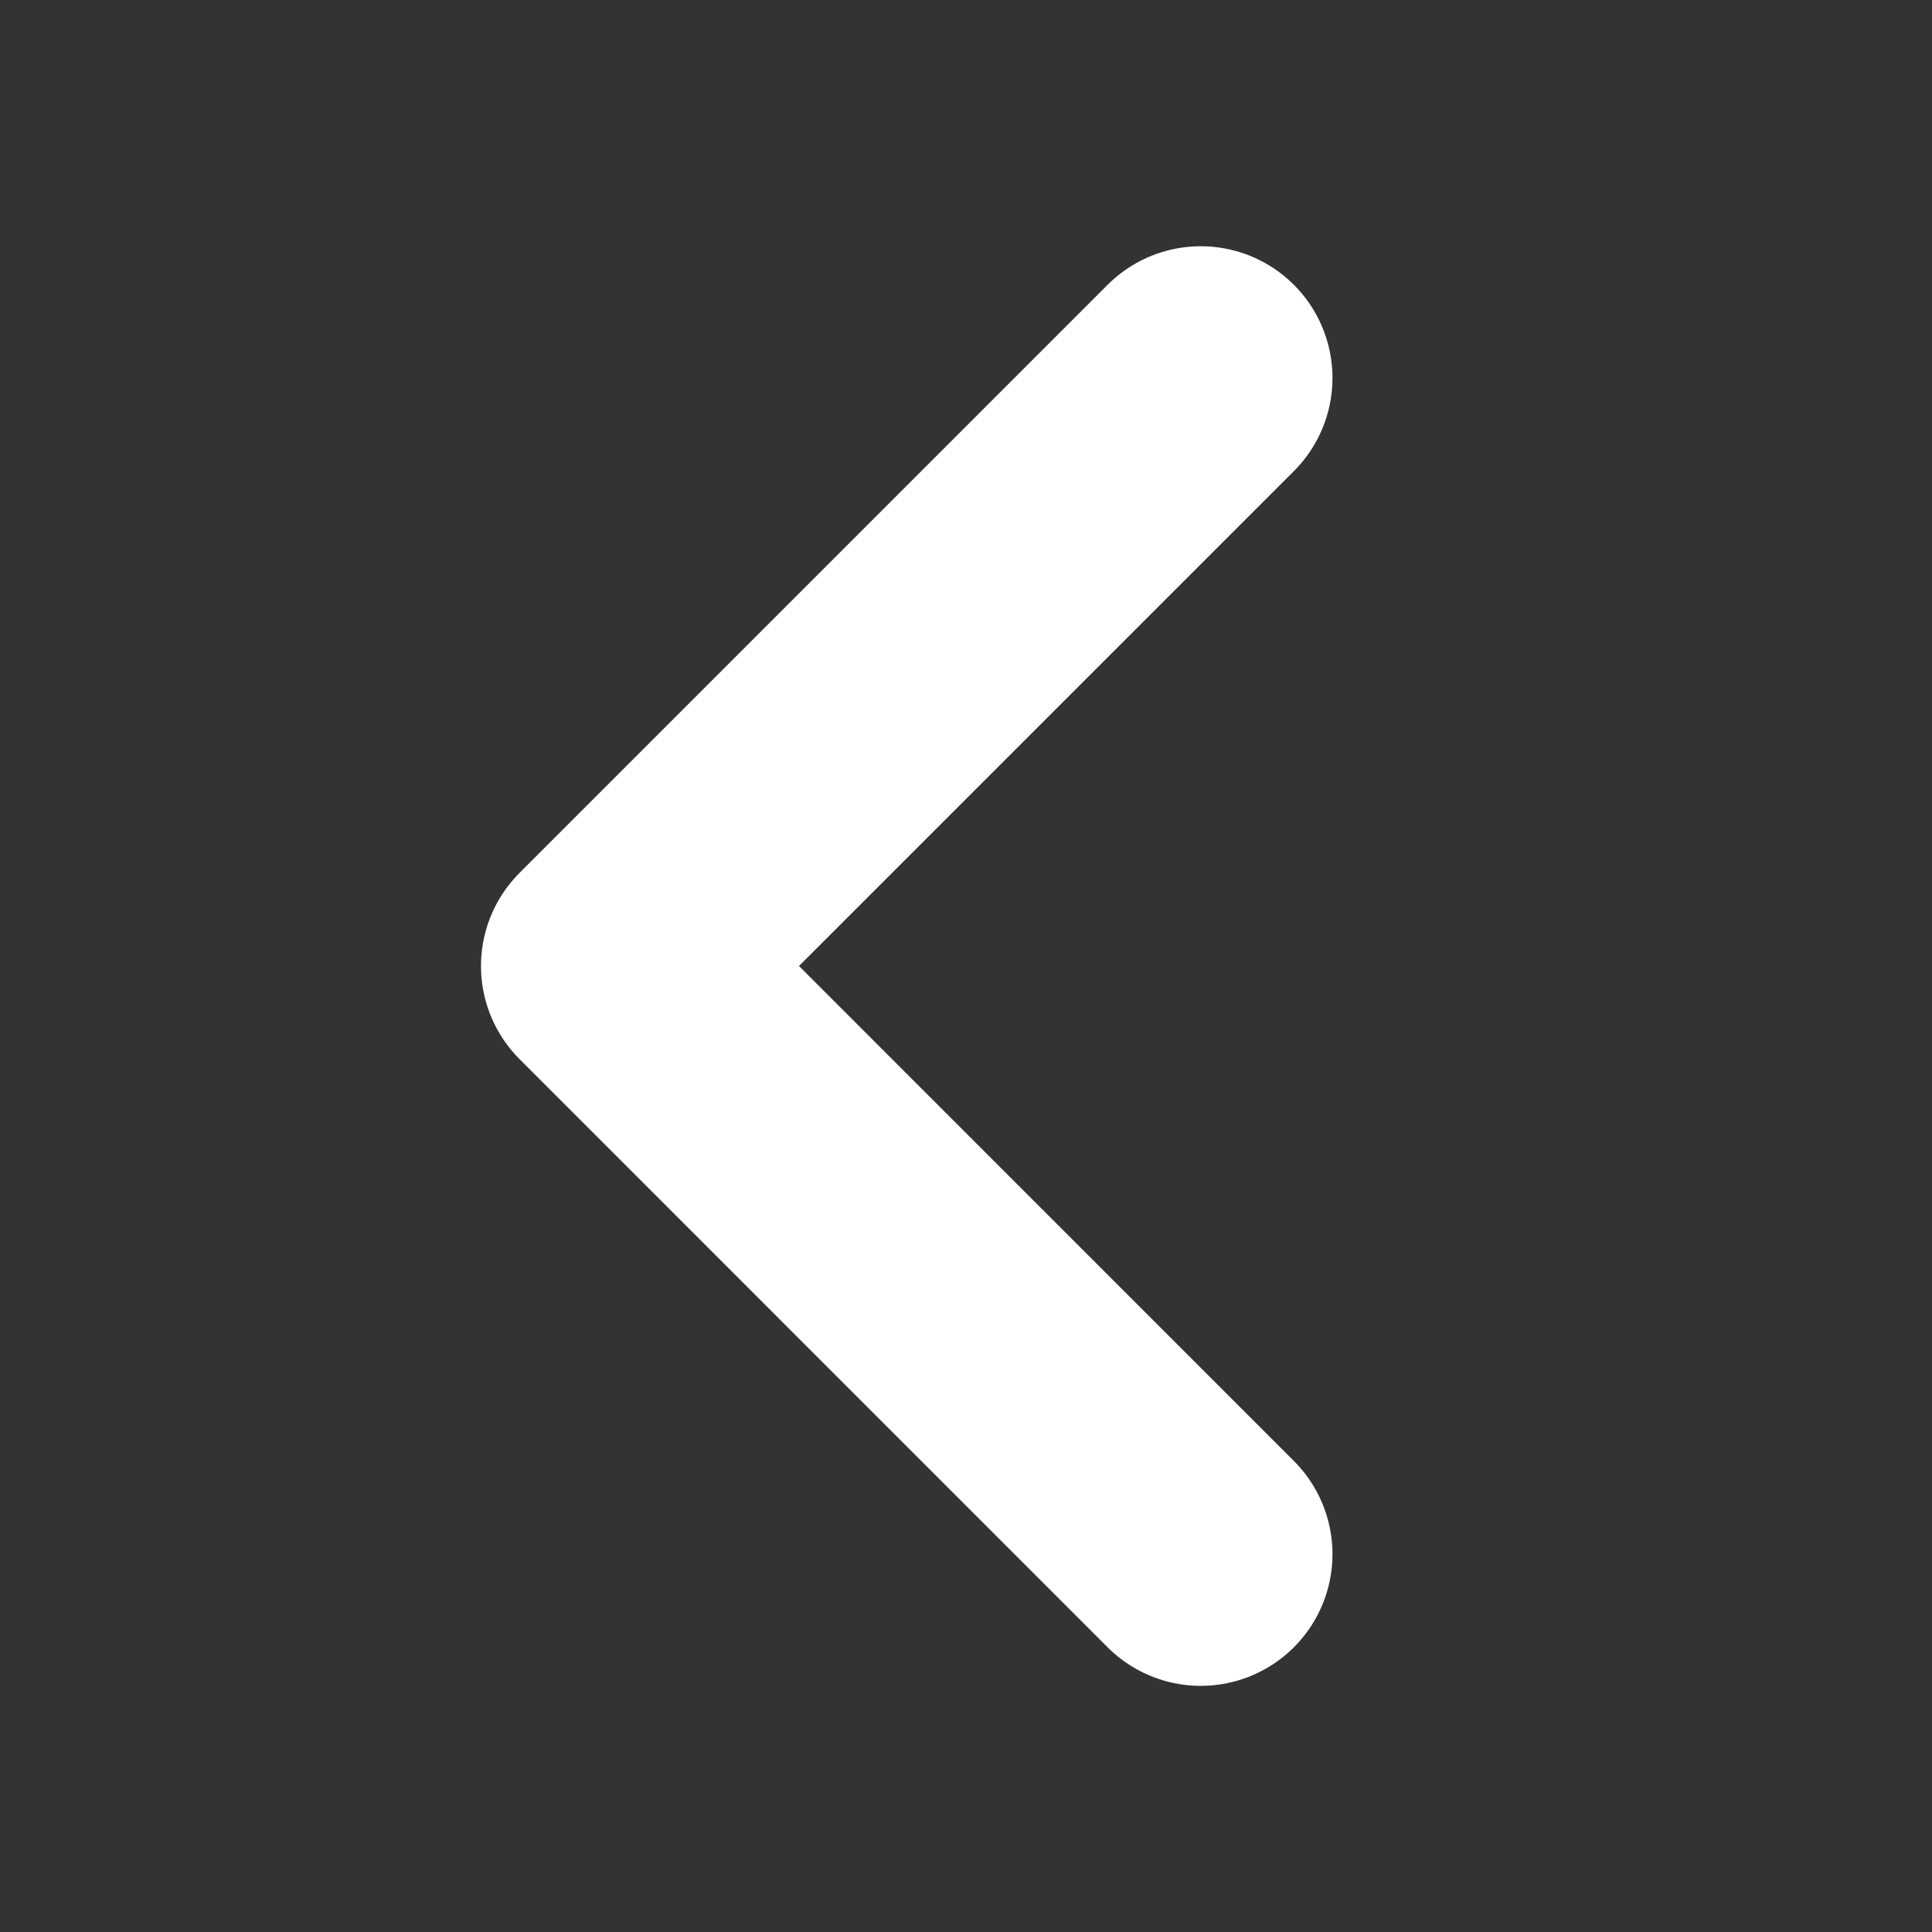 <svg width="22" height="22" viewBox="0 0 22 22" fill="none" xmlns="http://www.w3.org/2000/svg">
<rect x="0" y="0" width="22" height="22" fill="#333333" stroke="none"/>
<path d="M13.673 17.697L6.977 11L13.673 4.304" stroke="white" stroke-width="3" stroke-linecap="round" stroke-linejoin="round"/>
</svg>
